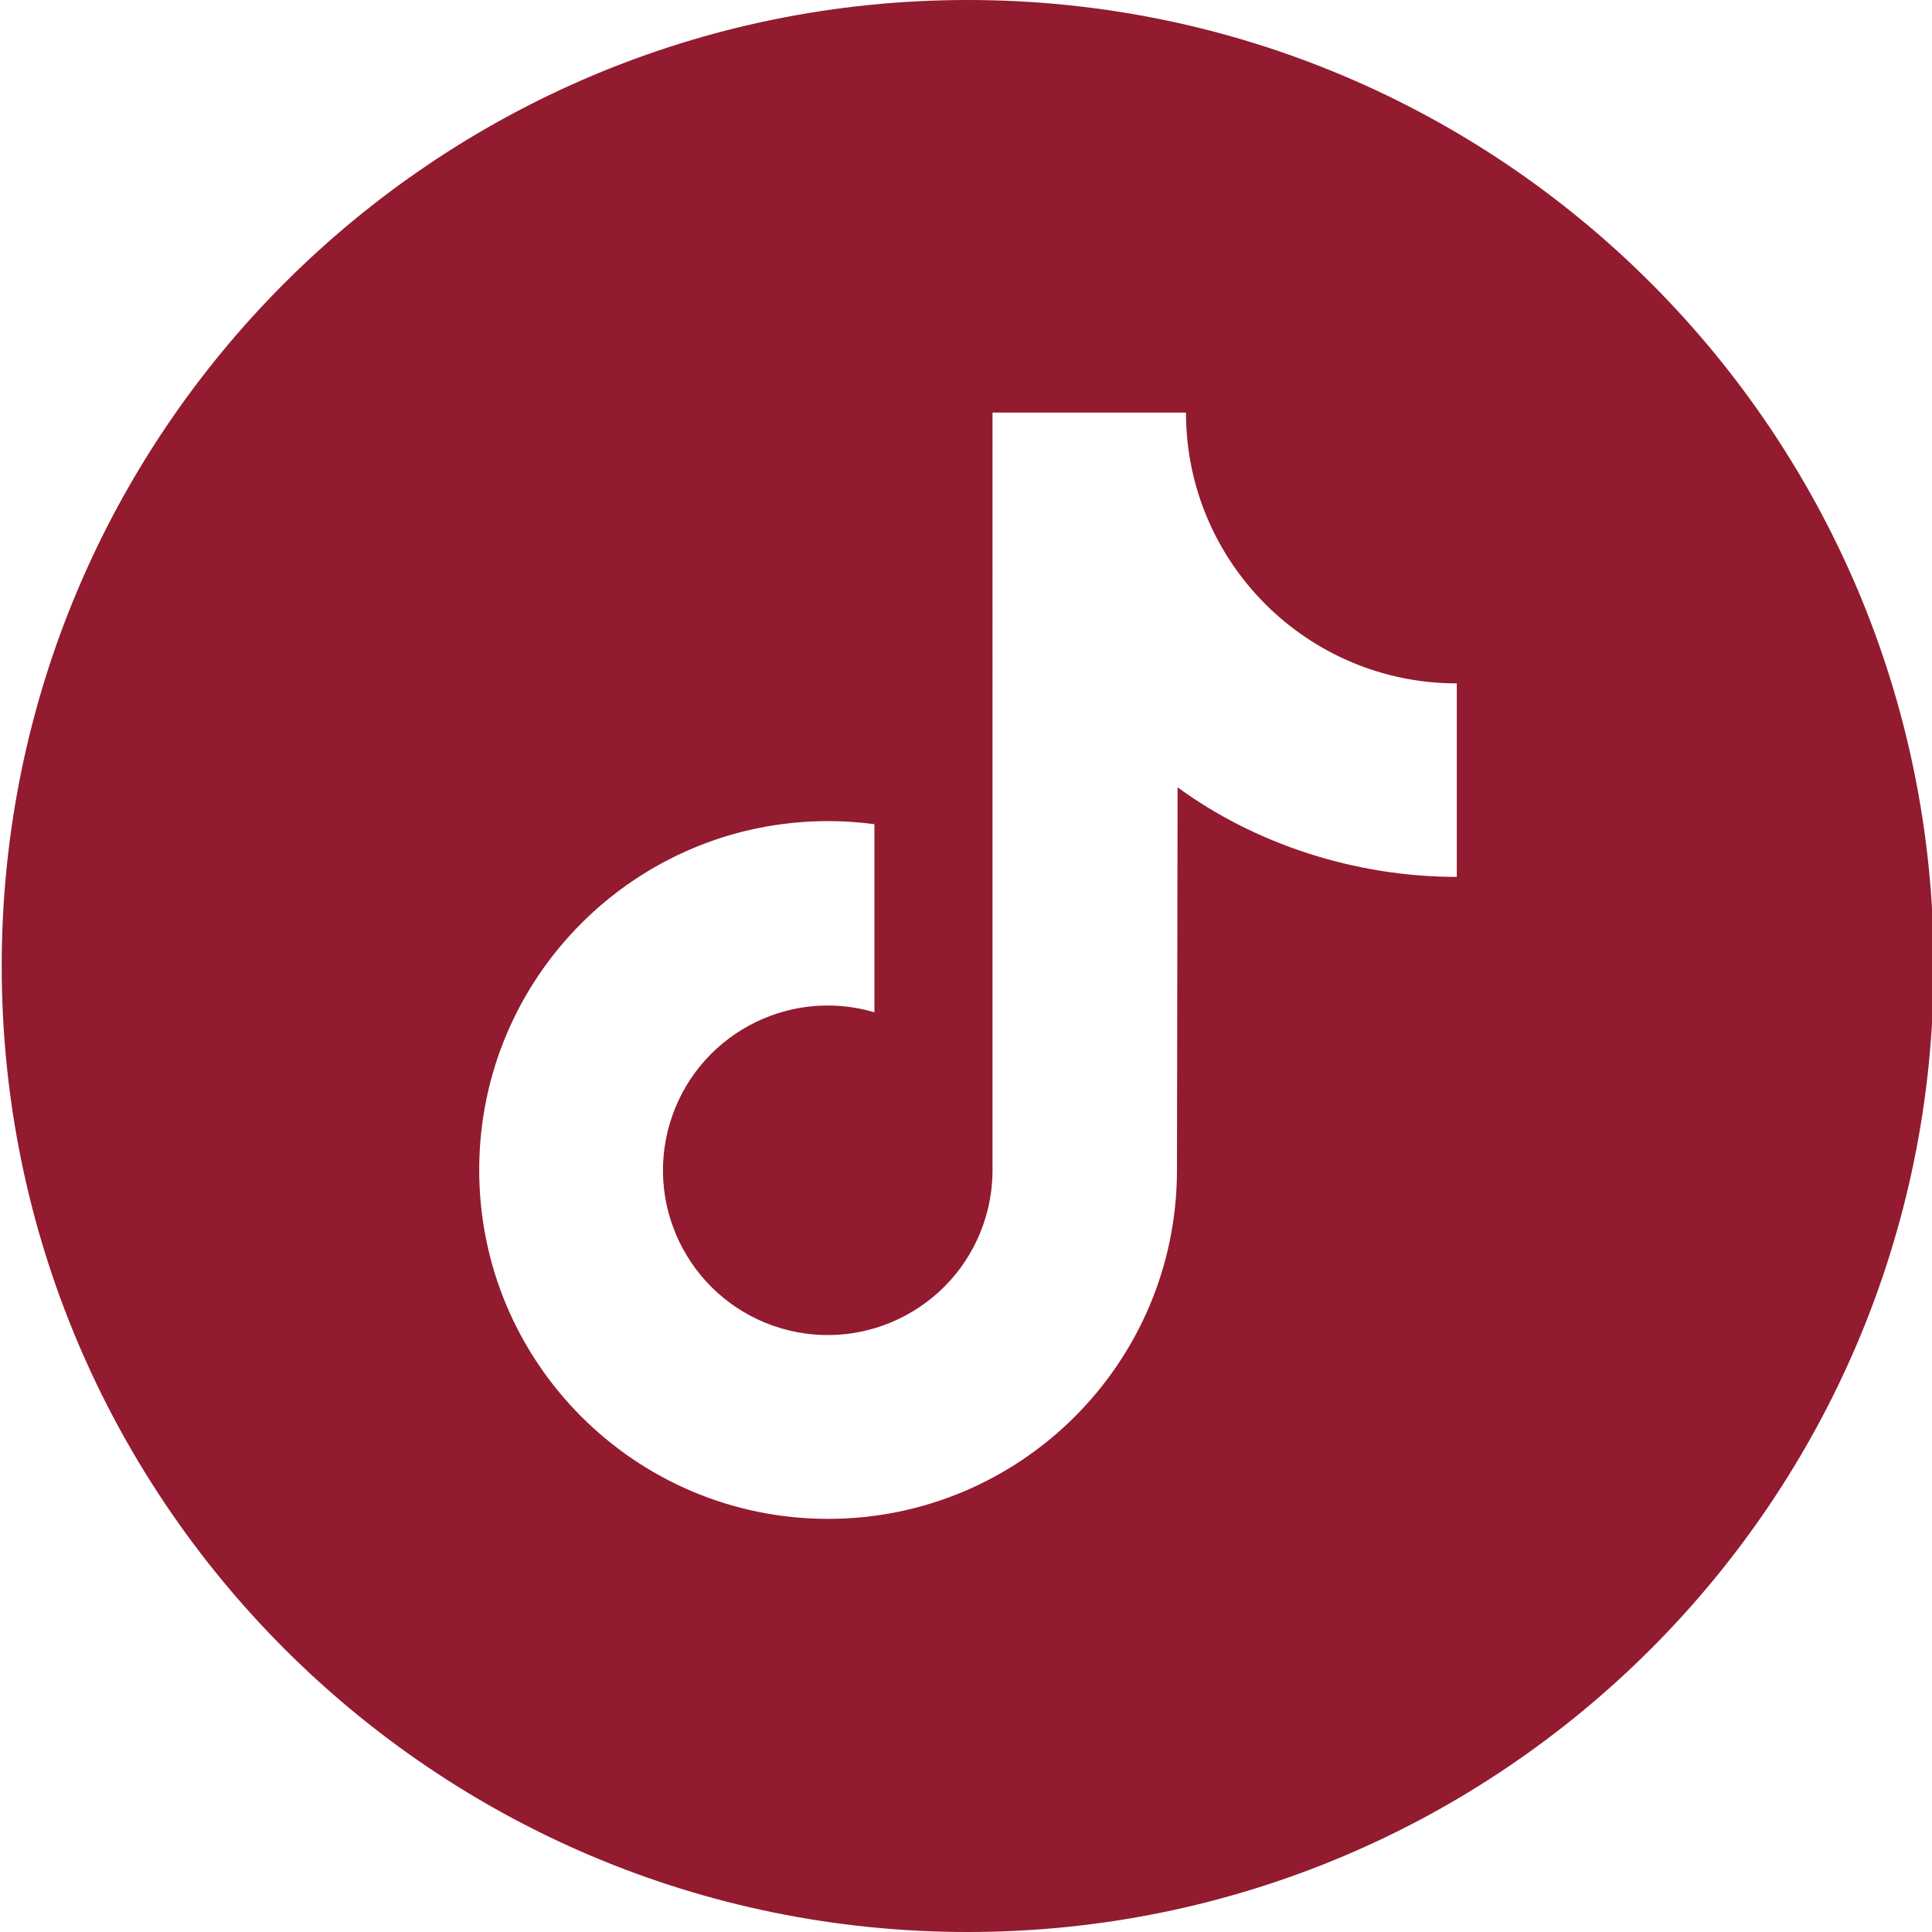 <?xml version="1.0" encoding="UTF-8"?>
<svg id="Layer_1" xmlns="http://www.w3.org/2000/svg" version="1.1" viewBox="0 0 500 500">
  <!-- Generator: Adobe Illustrator 29.1.0, SVG Export Plug-In . SVG Version: 2.1.0 Build 142)  -->
  <defs>
    <style>
      .st0 {
        fill: #921b2f;
      }
    </style>
  </defs>
  <path class="st0" d="M250.44,0C112.37,0,.44,111.93.44,250s111.93,250,250,250,250-111.93,250-250S388.51,0,250.44,0ZM377.03,226.94c-26.55,0-52.38-8.62-72.27-23.19l-.16,99.12c-.04,49.87-40.51,90.25-90.37,90.21s-90.25-40.51-90.21-90.37c.04-49.87,40.51-90.25,90.37-90.21,3.98,0,7.96.27,11.91.8v48.68c-22.58-6.67-46.29,6.23-52.97,28.81-6.67,22.58,6.23,46.29,28.81,52.97,22.58,6.67,46.29-6.23,52.97-28.81,1.16-3.92,1.75-7.98,1.75-12.07V106.77h50.07c0,38.71,31.38,70.09,70.09,70.09h0v50.07Z"/>
</svg>